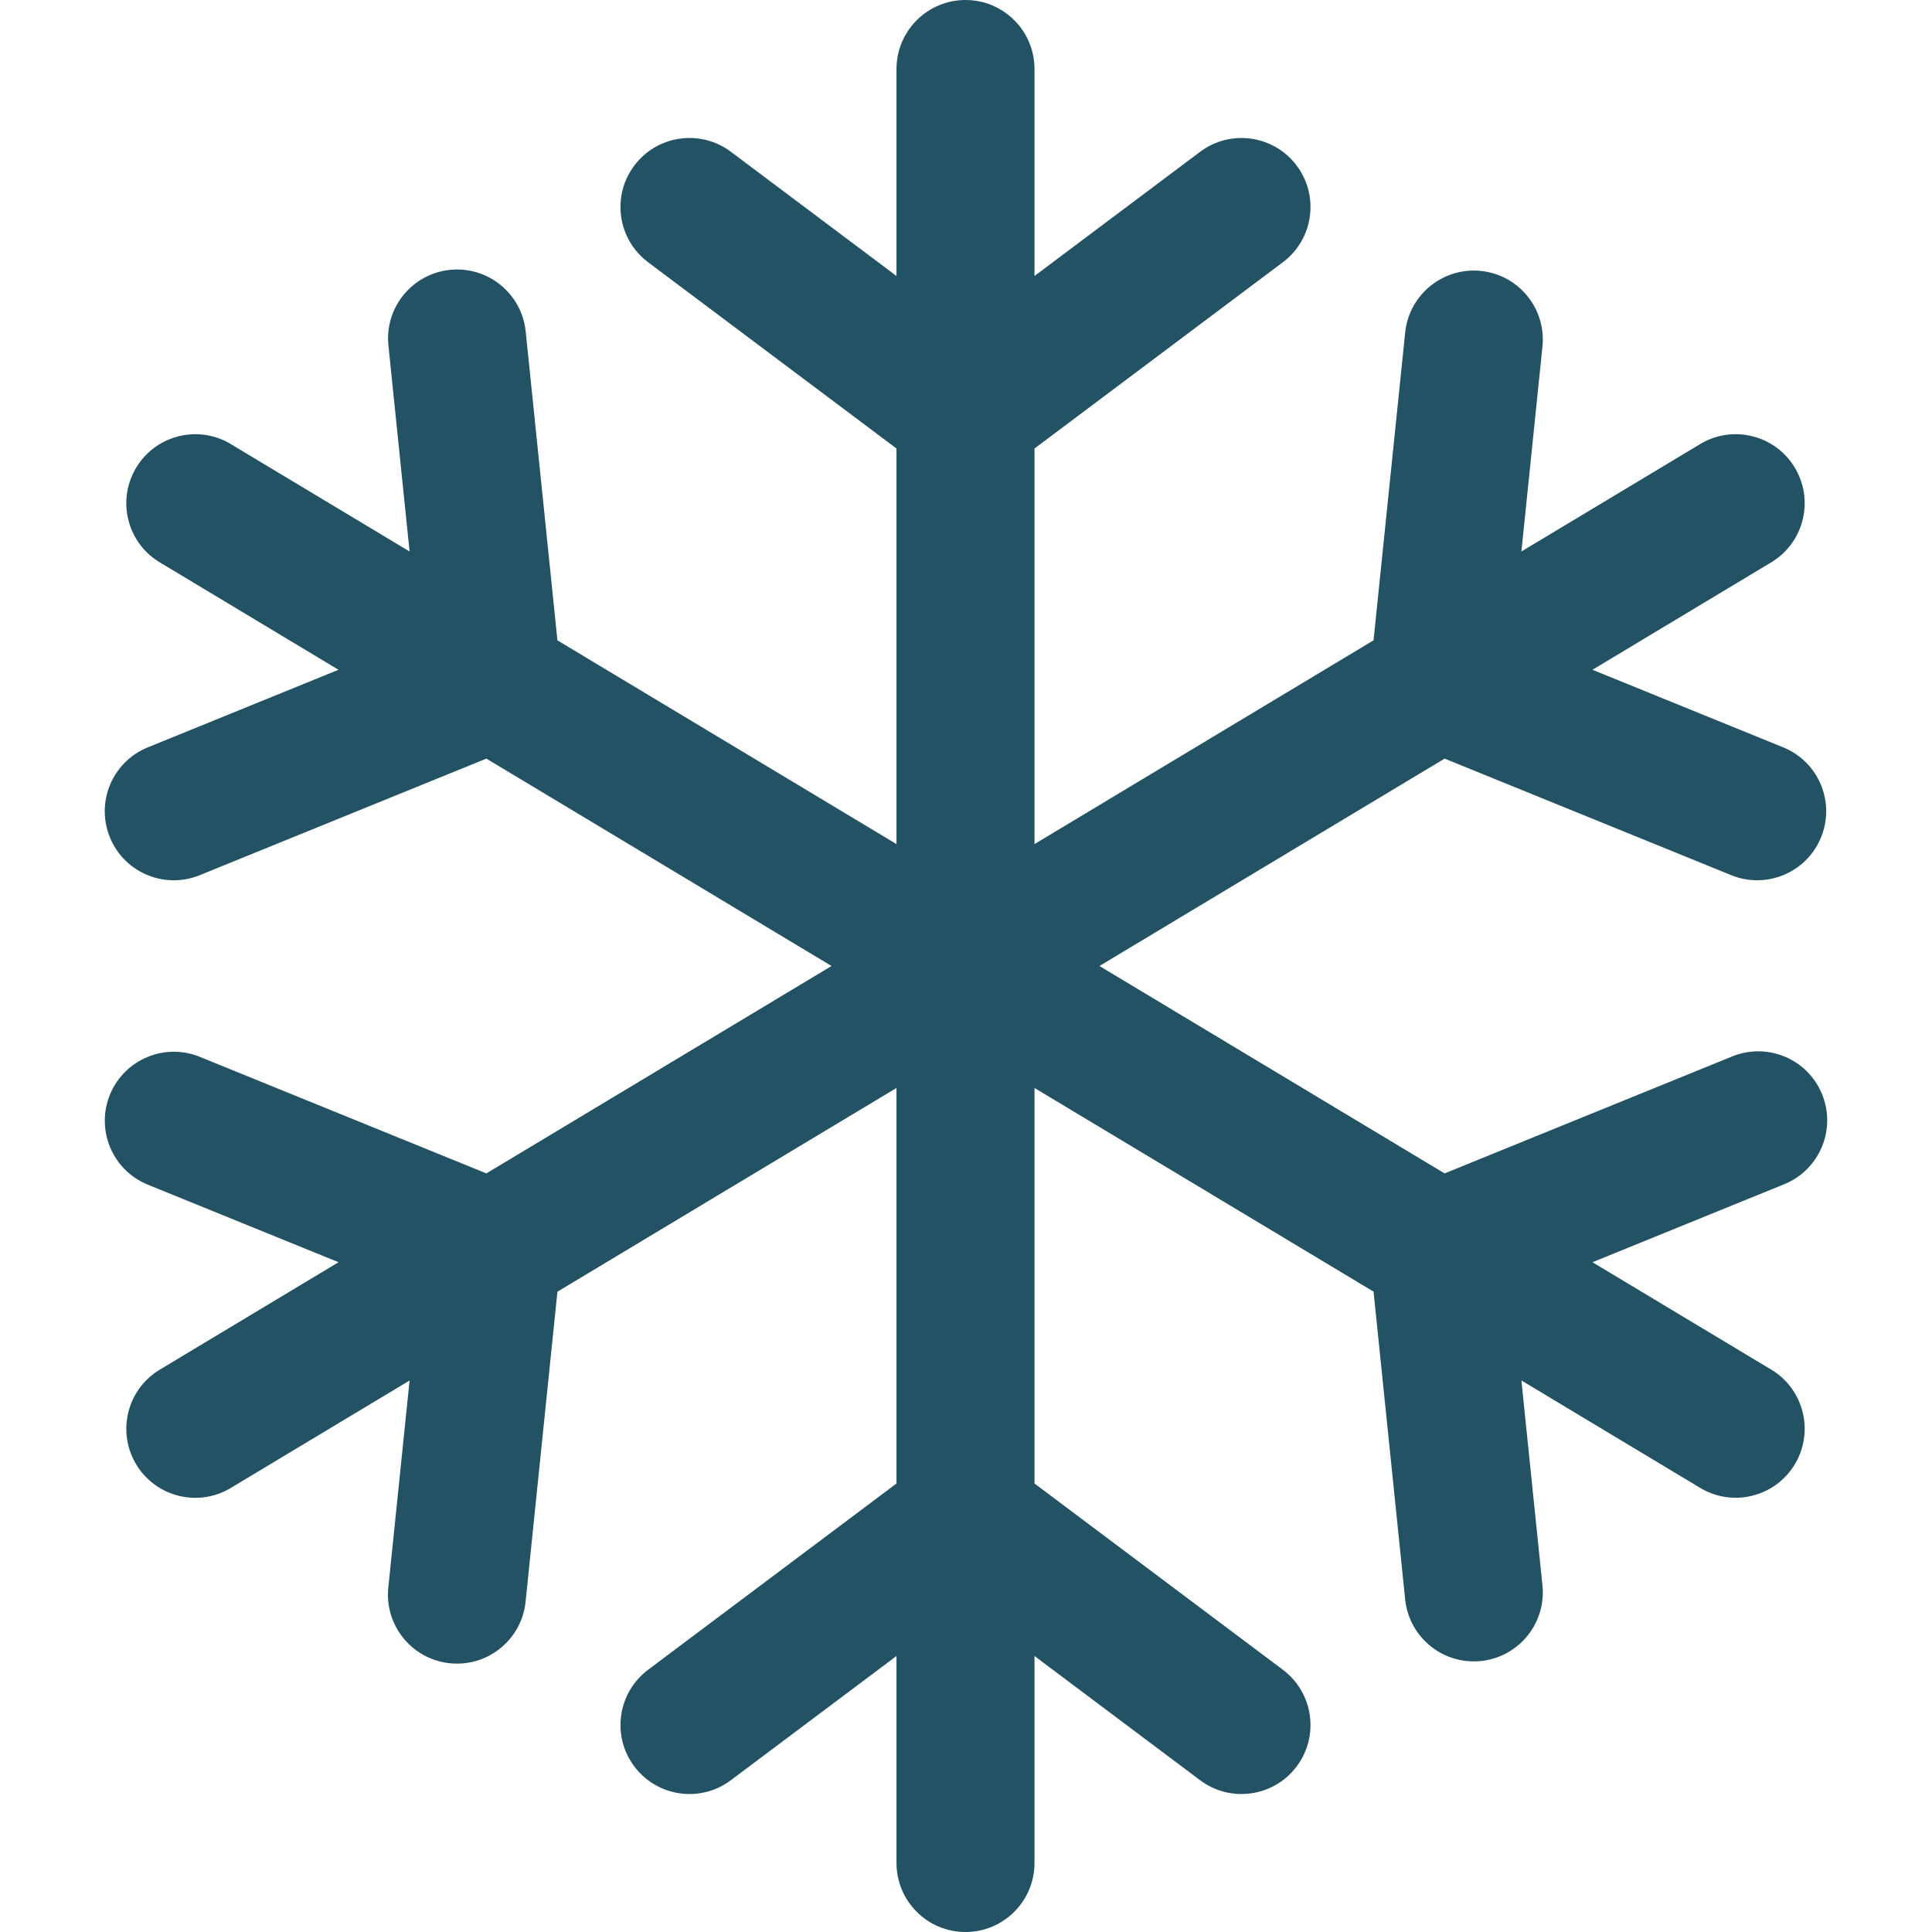 <svg width="40" height="40" viewBox="0 0 40 40" fill="none" xmlns="http://www.w3.org/2000/svg">
<g clip-path="url(#clip0_173_8109)">
<path d="M37.725 22.657C38.022 23.388 37.67 24.221 36.94 24.518L32.97 26.133L36.644 28.34C37.329 28.731 37.567 29.604 37.176 30.289C36.785 30.974 35.912 31.212 35.227 30.821C35.209 30.811 35.19 30.8 35.172 30.788L31.499 28.581L31.937 32.845C32.005 33.631 31.423 34.324 30.637 34.392C29.869 34.458 29.186 33.903 29.095 33.137L28.438 26.742L21.418 22.525V30.714L26.561 34.571C27.192 35.045 27.32 35.94 26.847 36.571C26.373 37.203 25.478 37.331 24.846 36.857L21.418 34.286V38.571C21.418 39.36 20.778 40 19.989 40C19.2 40 18.561 39.36 18.561 38.571V34.286L15.132 36.857C14.501 37.331 13.605 37.203 13.132 36.571C12.659 35.94 12.787 35.045 13.418 34.571L18.561 30.714V22.525L11.541 26.743L10.884 33.138C10.816 33.924 10.124 34.506 9.338 34.438C8.552 34.37 7.969 33.678 8.037 32.892C8.039 32.877 8.04 32.861 8.042 32.846L8.48 28.582L4.807 30.789C4.14 31.211 3.257 31.012 2.836 30.345C2.415 29.677 2.614 28.795 3.281 28.374C3.299 28.362 3.317 28.352 3.335 28.341L7.009 26.133L3.04 24.519C2.314 24.21 1.975 23.372 2.284 22.645C2.586 21.936 3.396 21.593 4.115 21.872L10.07 24.294L17.216 20L10.07 15.706L4.115 18.128C3.379 18.414 2.551 18.049 2.266 17.313C1.987 16.594 2.329 15.784 3.039 15.482L7.008 13.867L3.335 11.659C2.65 11.268 2.412 10.396 2.803 9.711C3.194 9.025 4.067 8.787 4.752 9.178C4.77 9.189 4.788 9.2 4.806 9.211L8.48 11.418L8.042 7.154C7.961 6.369 8.532 5.668 9.317 5.587C10.102 5.507 10.803 6.078 10.884 6.863L11.541 13.258L18.561 17.476V9.286L13.418 5.429C12.787 4.955 12.658 4.06 13.132 3.429C13.605 2.797 14.5 2.669 15.132 3.142C15.132 3.142 15.132 3.143 15.133 3.143L18.561 5.714V1.429C18.561 0.64 19.201 0 19.989 0C20.779 0 21.418 0.64 21.418 1.429V5.714L24.847 3.143C25.478 2.67 26.373 2.797 26.847 3.429C27.32 4.06 27.192 4.955 26.561 5.429L21.418 9.286V17.476L28.438 13.257L29.095 6.862C29.188 6.079 29.899 5.519 30.683 5.612C31.448 5.703 32.004 6.385 31.937 7.154L31.499 11.418L35.172 9.211C35.839 8.789 36.722 8.988 37.143 9.655C37.565 10.322 37.365 11.205 36.698 11.626C36.68 11.638 36.662 11.649 36.644 11.659L32.97 13.867L36.939 15.481C37.666 15.79 38.004 16.628 37.695 17.355C37.394 18.064 36.583 18.407 35.864 18.128L29.909 15.706L22.763 20L29.909 24.294L35.864 21.872C36.594 21.575 37.427 21.925 37.724 22.655C37.725 22.655 37.725 22.656 37.725 22.657Z" fill="#225263"/>
</g>
<defs>
<clipPath id="clip0_173_8109">
<rect width="40" height="40" fill="white"/>
</clipPath>
</defs>
</svg>
